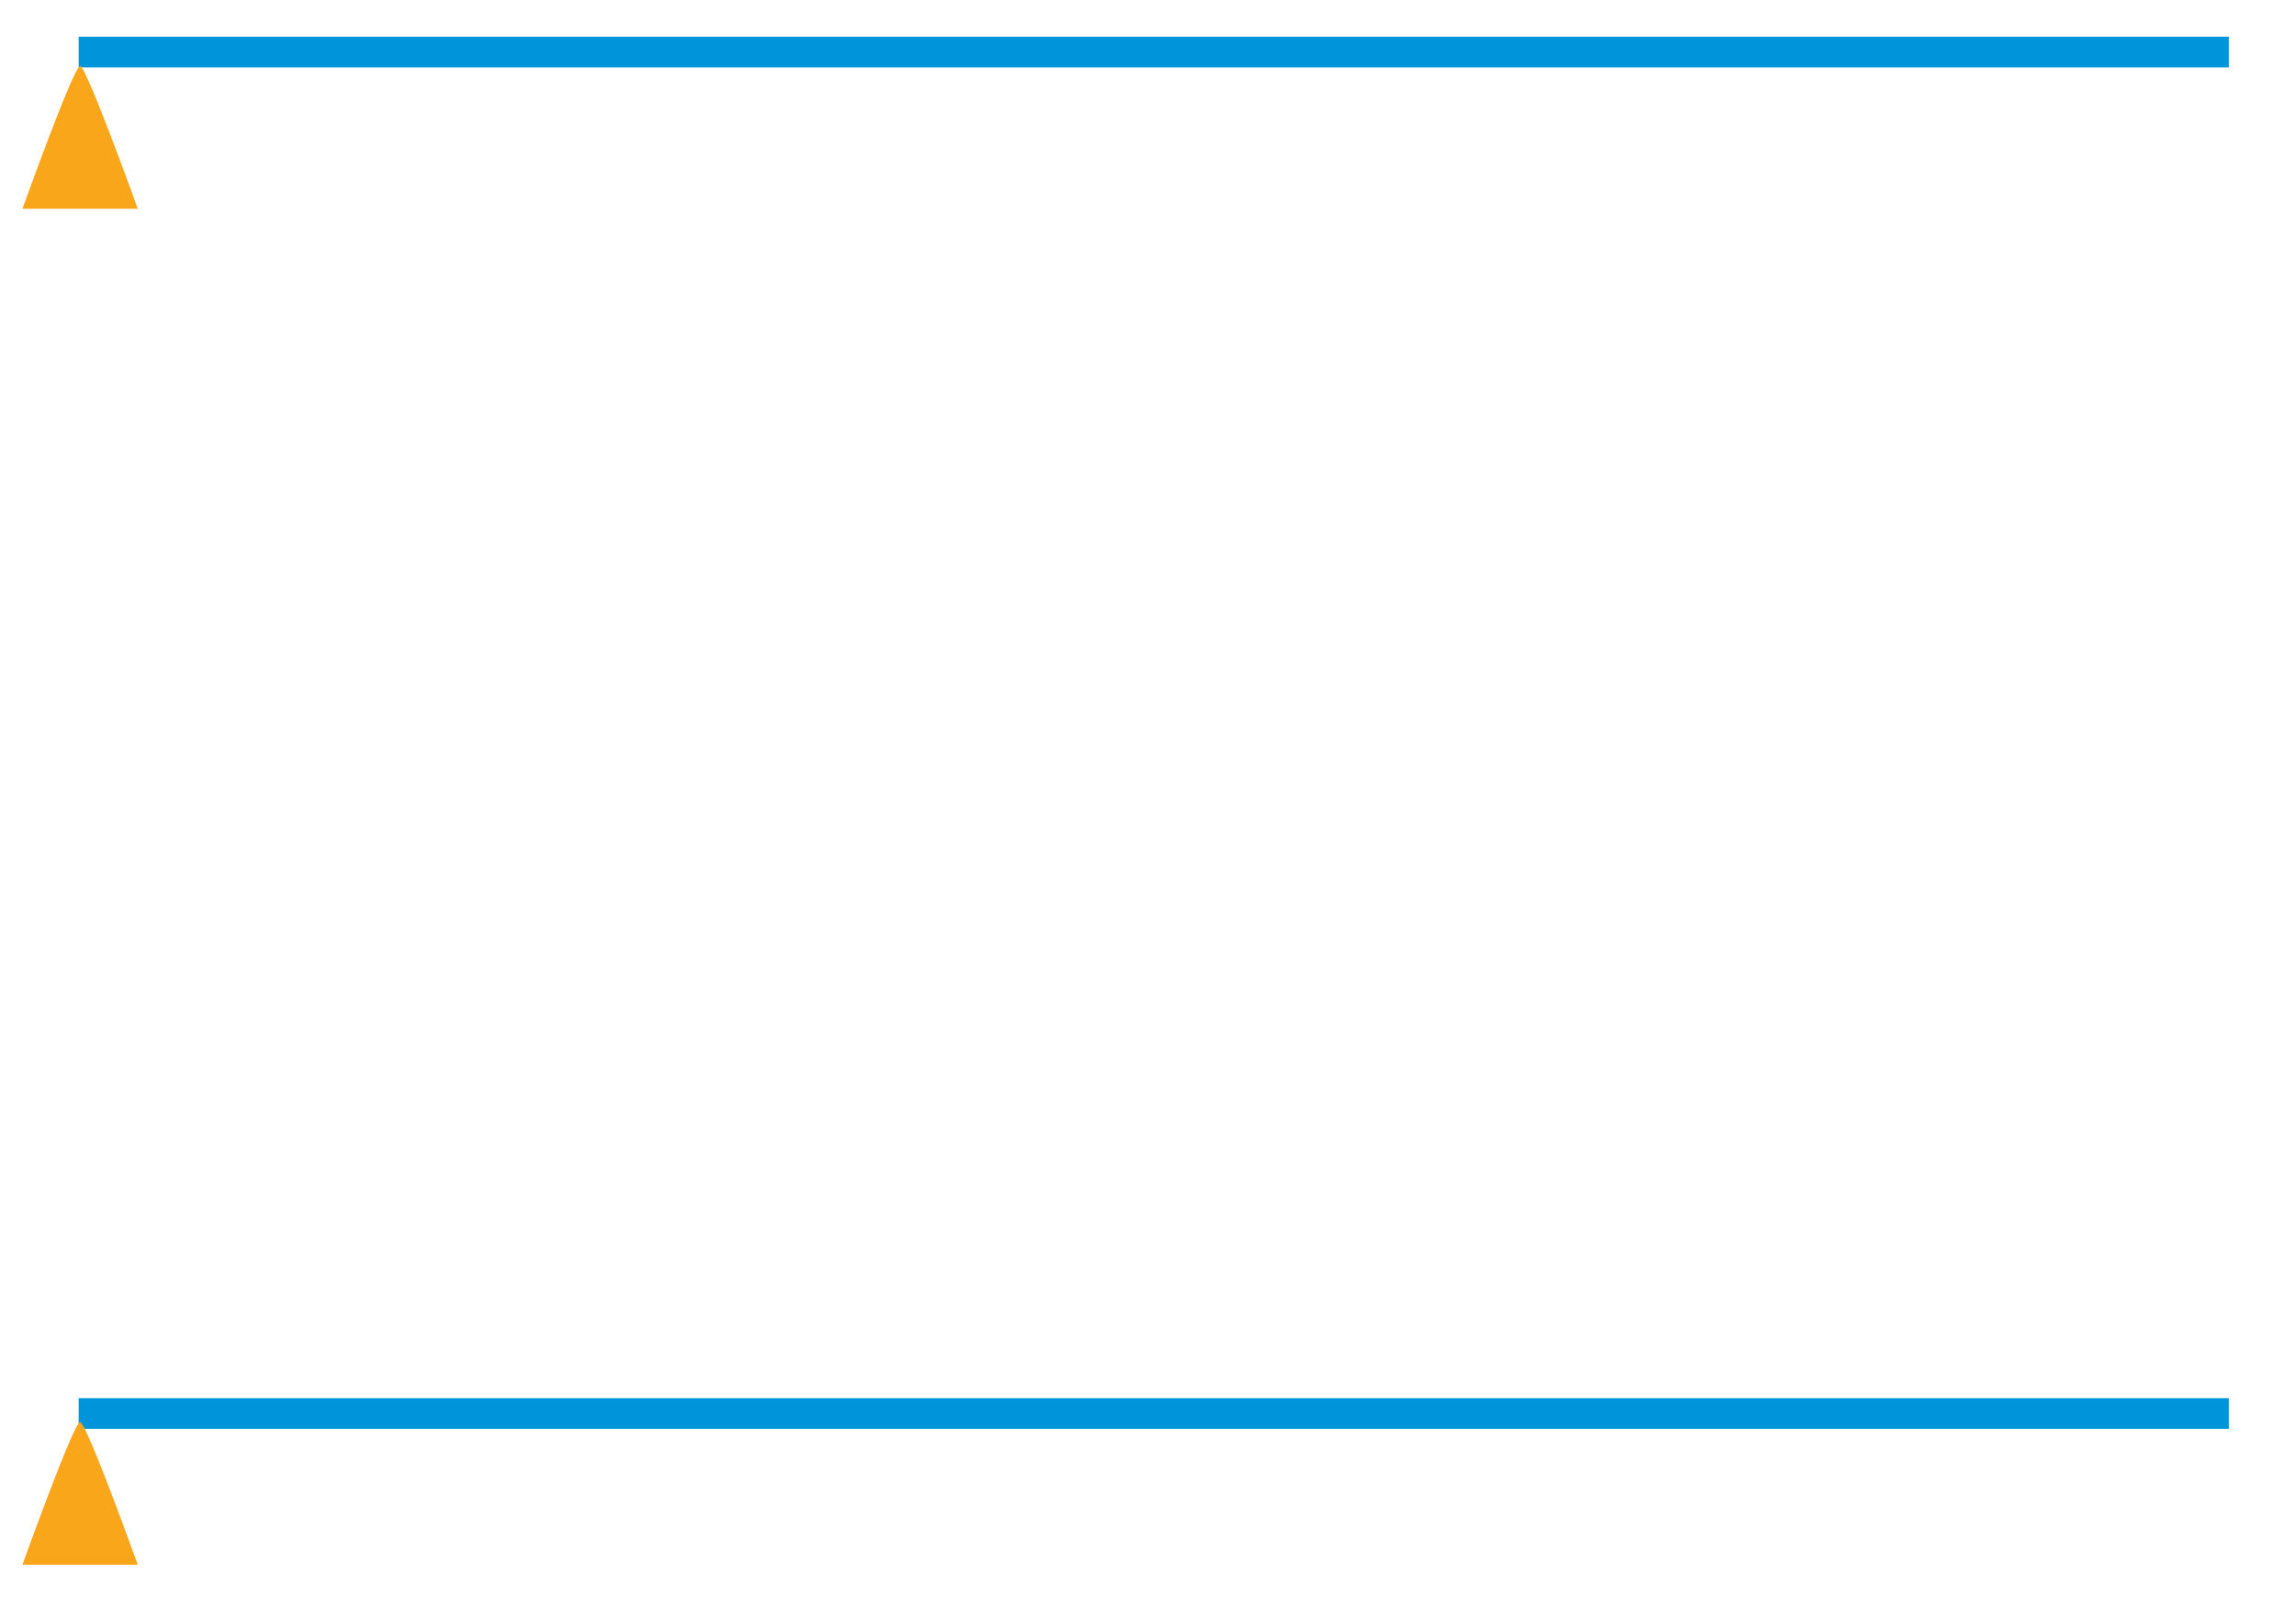 <?xml version="1.0" encoding="utf-8"?>
<!-- Generator: Adobe Illustrator 15.0.0, SVG Export Plug-In . SVG Version: 6.00 Build 0)  -->
<!DOCTYPE svg PUBLIC "-//W3C//DTD SVG 1.1//EN" "http://www.w3.org/Graphics/SVG/1.1/DTD/svg11.dtd">
<svg version="1.1" id="Layer_1" xmlns="http://www.w3.org/2000/svg" xmlns:xlink="http://www.w3.org/1999/xlink" x="0px" y="0px"
	 width="747.484px" height="520.184px" viewBox="0 0 747.484 520.184" enable-background="new 0 0 747.484 520.184"
	 xml:space="preserve">

	  <!-- top lever -->
<g>
	<rect x="25.607" y="11.952" fill="#0095DA" width="700" height="10">
		<animateTransform id="topleveranim" attributeName="transform" attributeType="XML" type="rotate" values="0 25 15;-10 25 15;0 25 15" begin="levertoptranslate.end+0.3s" dur="1s" repeatCount="indefinite"/>
	</rect>
	<path fill="#FAA61A" d="M7.296,67.966c0,0,16.683-46.432,18.776-46.432c2.094,0,18.777,46.432,18.777,46.432H7.296z"/>

	<animateTransform id="levertoptranslate" attributeType="XML" attributeName="transform" type="translate" from="0 0" to="0 220" begin="1s" dur="1s"  fill="freeze"/>
</g>

<!-- bottom lever -->
<g>
	<rect x="25.607" y="455.192" fill="#0095DA" width="700" height="10">
		 <animateTransform id="bottomleveranim" attributeName="transform" attributeType="XML" type="rotate" values="10 25 459;20 25 459;10 25 459" begin="leverbottomtranslate.end+0.3s" dur="1s" repeatCount="indefinite"/> 
	</rect>

	<path fill="#FAA61A" d="M7.296,509.427c0,0,16.683-46.432,18.776-46.432c2.094,0,18.777,46.432,18.777,46.432H7.296z"/>
	<animateTransform id="leverbottomtranslate" attributeType="XML" attributeName="transform" type="translate" from="0 0" to="0 -220" begin="1s" dur="1s"  fill="freeze"/>
</g>
<!-- lower part of the nutcracker -->
<g opacity="0">
	<path fill="#CAD4E5" stroke="#1D1D1B" stroke-width="0.817" stroke-linejoin="round" stroke-miterlimit="10" d="M644.023,312.998
		c-11.706,0-132.029,4.629-137.201,4.629c-5.173,0-98.002,1.361-98.002,1.361s-49.818,1.088-111.341,1.36
		c-61.522,0.271-154.08-11.706-185.113-17.423C88.396,298.51,55.662,292.147,42,289.479c5.278,3.154,12.402,6.14,22.046,8.411
		c0,0,30.83,9.527,57.78,13.611c26.951,4.083,99.227,10.82,119.439,11.638c20.213,0.816,84.322,0.204,101.473,1.021
		c17.15,0.816,55.942-0.816,72.479-0.408c16.538,0.408,61.863-1.43,80.852-0.204c18.988,1.225,81.668-2.45,95.143-2.042
		c13.476,0.408,82.076-5.309,88.609-6.125c6.534-0.816,38.793-8.167,41.855-8.983c0.349-0.093,0.664-0.201,0.957-0.317l-9.191-0.159
		C713.441,305.92,655.729,312.998,644.023,312.998z">
		<animateTransform id="bottomnutcrackanim" attributeName="transform" attributeType="XML" type="rotate" values="5 50 265;15 50 265;5 50 265" begin="shownutcrackbottom.end+0.3s" dur="1s" repeatCount="indefinite"/> 
	</path>
	<path fill="#CAD4E5" stroke="#1D1D1B" stroke-width="0.817" stroke-linejoin="round" stroke-miterlimit="10" d="M321.887,286.925
		c16.244,6.247,121.205,14.161,123.08,14.161c1.874,0,103.086,2.082,128.077,2.916c24.991,0.833,130.993-7.289,138.282-8.955
		c4.697-1.074,10.861-4.137,15.155-6.68c-0.128-1.479-0.409-2.439-0.927-2.388c-2.041,0.204-32.259,3.471-59.209,5.513
		c-26.95,2.041-115.561,5.921-155.781,4.083c-40.221-1.837-83.914-1.225-123.318-4.491c-39.405-3.268-54.105-2.858-59.005-6.942
		c-4.9-4.083-21.438-22.05-23.684-21.846c-0.331,0.03-0.924,0.061-1.687,0.089C304.039,267.34,308.518,281.783,321.887,286.925z">
		<animateTransform id="bottomnutcrackanim2" attributeName="transform" attributeType="XML" type="rotate" values="5 50 265;15 50 265;5 50 265" begin="shownutcrackbottom.end+0.3s" dur="1s" repeatCount="indefinite"/>
	</path>
	<path fill="#CAD4E5" stroke="#1D1D1B" stroke-width="0.817" stroke-linejoin="round" stroke-miterlimit="10" d="M314.497,282.547
		c-7.735-6.494-10.707-16.264-11.625-20.162c-4.411,0.171-14.647,0.319-14.647,0.319s-14.7,10.208-20.417,13.067
		c-5.717,2.857-8.167,5.512-8.167,5.512l-0.001,0.001c2.556,0.961,7.291,1.998,16.017,2.31
		C290.55,284.126,302.426,284.799,314.497,282.547z">
		<animateTransform id="bottomnutcrackanim3" attributeName="transform" attributeType="XML" type="rotate" values="5 50 265;15 50 265;5 50 265" begin="shownutcrackbottom.end+0.3s" dur="1s" repeatCount="indefinite"/>
	</path>
	<path fill="#A7B2C9" stroke="#1D1D1B" stroke-width="0.817" stroke-linejoin="round" stroke-miterlimit="10" d="M726.481,288.367
		c-4.294,2.543-10.458,5.605-15.155,6.68c-7.289,1.666-113.291,9.788-138.282,8.955c-24.991-0.834-126.203-2.916-128.077-2.916
		c-1.875,0-106.836-7.914-123.08-14.161c-2.851-1.097-5.293-2.618-7.39-4.378c-12.07,2.252-23.946,1.579-38.841,1.047
		c-8.726-0.312-13.461-1.349-16.017-2.31l-2.993,1.226l-1.361-0.273c0,0-1.769,2.723-4.083,1.77c0,0-0.544,1.226-3.811,0.817
		c0,0-1.225,2.041-5.036,0.681c0,0-4.22,3.402-7.623,1.77c0,0-3.947,2.859-8.983,0.545c0,0-4.22,2.585-8.167,0.271
		c0,0-3.947,2.178-6.669-0.408c0,0-4.627,1.634-7.758-1.497c0,0-4.219,2.723-7.895-0.817c0,0-4.355,1.634-7.35-1.633
		c0,0-4.492,0.682-7.759-2.313c0,0-3.811,0.952-6.397-2.314c0,0-6.534,0-7.486-3.267c0,0-3.403,0.816-6.534-3.131
		c0,0-2.177,3.812-6.669,1.226l-1.905-0.137c0,0-1.497,3.131-4.355,3.131c0,0-3.13,3.538-6.942,2.586c0,0-4.083,4.355-6.942,2.45
		c0,0-7.895,3.812-9.937,0c0,0-4.491,2.451-8.438-2.314c0,0-6.125,1.634-7.759-2.449c0,0-5.581,0.815-6.806-3.131
		c0,0-5.716-0.817-5.853-4.355c0,0-2.62,0.543-4.254-2.314c0,0-2.552-4.084-3.471-6.33l-10.515,0.511l-1.25,0.133
		c0,0-2.107,11.286-7.525,15.651c0,0-7.675,7.148-17.155,6.063c0,0-11.963,0.163-17.986-11.781l-1.321-2.342
		c0,0-4.58,0.818-4.036,1.635c0.396,0.594,1.371,10.164,15.385,18.539c13.662,2.669,46.396,9.031,70.367,13.447
		c31.034,5.717,123.591,17.694,185.113,17.423c61.523-0.272,111.341-1.36,111.341-1.36s92.829-1.361,98.002-1.361
		c5.172,0,125.495-4.629,137.201-4.629c11.705,0,69.418-7.078,69.418-7.078l9.191,0.159c2.279-0.911,2.945-2.477,3.127-3.562
		C725.912,301.603,726.859,292.725,726.481,288.367z">
		<animateTransform id="bottomnutcrackanim4" attributeName="transform" attributeType="XML" type="rotate" values="5 50 265;15 50 265;5 50 265" begin="shownutcrackbottom.end+0.3s" dur="1s" repeatCount="indefinite"/>
	</path>
	<animate id="shownutcrackbottom" attributeType="CSS" attributeName="opacity" from="0" to="0.7" begin="leverbottomtranslate.end+2s" dur="3s" fill="freeze"/>
</g>

<!-- upper part of the nutcracker -->
<g opacity="0">
	<path fill="#A7B2C9" stroke="#1D1D1B" stroke-width="0.817" stroke-linejoin="round" stroke-miterlimit="10" d="M322.729,241.879
		c10.821-6.941,24.909-7.35,38.384-8.575c13.476-1.226,84.73-7.146,109.026-6.941c24.297,0.204,120.869-2.858,146.186-1.226
		c25.316,1.634,109.639,5.513,109.639,5.513c0.056-0.027,0.104-0.075,0.149-0.137l-0.208-0.647
		c-13.536-7.497-61.018-9.996-88.508-10.621c-27.49-0.624-123.912,0-146.82,0s-118.915,6.872-143.489,9.58
		c-24.574,2.707-31.655,7.913-35.612,11.662c-3.315,3.141-6.336,15.046-7.229,18.826c1.081,0.047,1.92,0.089,2.354,0.125
		C309.049,259.642,311.908,248.82,322.729,241.879z">
		<animateTransform id="topnutcrackanim" attributeName="transform" attributeType="XML" type="rotate" values="0 50 265;-10 50 265;0 50 265" begin="shownutcracktop.end+0.3s" dur="1s" repeatCount="indefinite"/>
	</path>

	<path fill="#CAD4E5" stroke="#1D1D1B" stroke-width="0.817" stroke-linejoin="round" stroke-miterlimit="10" d="M279.822,241.111
		c-9.398,0-15.978,1.114-20.083,2.161c1.716,0.891,6.365,3.241,11.54,5.344c6.533,2.654,17.559,10.209,17.559,10.209
		s10.374,0.276,15.409,0.487c0.854-3.613,3.651-14.642,6.792-18.354C304.43,240.205,293.829,241.111,279.822,241.111z">
		<animateTransform id="topnutcrackanim" attributeName="transform" attributeType="XML" type="rotate" values="0 50 265;-10 50 265;0 50 265" begin="shownutcracktop.end+0.3s" dur="1s" repeatCount="indefinite"/>
	</path>
	<g>
		<path fill="#A7B2C9" stroke="#1D1D1B" stroke-width="0.817" stroke-linejoin="round" stroke-miterlimit="10" d="M698.326,212.517
			c-10.758-0.717-15.062-1.166-26.806-2.421c-11.744-1.254-32.365-1.972-47.695-2.689c-15.331-0.718-64.997-2.062-77.101-2.241
			s-73.784-0.985-84.633-0.808c-10.848,0.18-54.688,0.18-79.342-0.896c-24.654-1.075-61.413-2.42-86.874-1.703
			s-51.729,3.049-69.57,4.841c-17.841,1.793-52.268,3.407-57.378,4.035s-30.392,3.944-46.888,5.38
			c-16.496,1.435-39.178,7.173-57.646,10.4s-26.896,10.758-31.289,14.971c-2.683,2.574-4.492,6.211-5.498,8.658
			c0.001,0.133,0.004,0.252,0.009,0.338c0.103,1.947,1.176,8.581,1.176,8.581c0,13.604,10.238,24.636,22.867,24.636
			c12.629,0,22.867-11.031,22.867-24.636l10.929-5.564c0.822-1.467,0.913-1.378,0.913-1.378c0.137-3.947,4.9-3.267,4.9-3.267
			c0.408-2.723,4.083-2.858,4.083-2.858c0.681-1.906,5.308-2.723,5.308-2.723c0.681-1.904,6.669-2.857,6.669-2.857
			c0.817-2.723,8.167-1.634,8.167-1.634c1.769-2.723,9.12-0.681,9.12-0.681c2.178-2.313,6.669,1.634,6.669,1.634
			c2.723-1.497,6.397,1.77,6.397,1.77c4.492-0.544,7.35,2.042,7.35,2.042c3.131-0.136,5.989,3.947,7.35,3.947
			s6.942-1.906,6.942-1.906c0.681-2.858,8.303-3.402,8.303-3.402c0.681-2.313,6.806-2.314,6.806-2.314
			c0.953-2.45,8.303-3.267,8.303-3.267c0-2.45,7.078-0.952,7.078-0.952c0.136-3.402,7.895-1.361,7.895-1.361
			c1.089-3.539,7.486-0.137,7.486-0.137c1.769-4.765,8.031-0.681,8.031-0.681c1.906-4.628,7.622,0.409,7.622,0.409
			c2.722-4.492,8.371,0.543,8.371,0.543c2.654-3.063,7.35,0.408,7.35,0.408c5.921-2.041,7.759,2.45,7.759,2.45
			c4.696-3.267,7.146,2.042,7.146,2.042c6.533-1.838,7.554,3.675,7.554,3.675s0.259,0.14,0.71,0.373
			c4.105-1.047,10.686-2.161,20.083-2.161c14.007,0,24.608-0.906,31.215-0.152c0.146-0.171,0.292-0.334,0.438-0.473
			c3.957-3.749,11.038-8.955,35.612-11.662c24.574-2.708,120.581-9.58,143.489-9.58s119.33-0.624,146.82,0
			c27.49,0.625,74.972,3.124,88.508,10.621l0.208,0.647c1.294-1.763-1.374-17.014-1.374-17.014
			c-0.038-0.056-0.102-0.113-0.182-0.172c-1.467,0.367-3.824,0.714-7.403,0.714C710.34,214.041,709.084,213.233,698.326,212.517z">
		</path>
		<path fill="#CAD4E5" stroke="#1D1D1B" stroke-width="0.817" stroke-linejoin="round" stroke-miterlimit="10" d="M498.519,198.391
			c-16.538-1.021-105.76,0-140.061-0.204c-34.3-0.204-90.447,0.612-118.418,0.612s-78.789,5.26-78.789,5.26
			c-31.565,0.922-86.801,14.758-110.167,22.443c-22.331,7.346-23.506,20.674-23.477,23.541c1.005-2.447,2.814-6.084,5.498-8.658
			c4.393-4.213,12.821-11.743,31.289-14.971s41.15-8.966,57.646-10.4c16.497-1.436,41.778-4.752,46.888-5.38
			s39.537-2.242,57.378-4.035c17.841-1.792,44.109-4.124,69.57-4.841s62.219,0.628,86.874,1.703
			c24.654,1.076,68.494,1.076,79.342,0.896c10.849-0.178,72.529,0.628,84.633,0.808s61.77,1.523,77.101,2.241
			c15.33,0.718,35.951,1.436,47.695,2.689c11.744,1.255,16.048,1.704,26.806,2.421s12.014,1.524,18.827,1.524
			c3.579,0,5.937-0.347,7.403-0.714c-4.58-3.386-76.336-11.688-97.207-12.69C606.115,199.615,515.057,199.412,498.519,198.391z">
		</path>
		<animateTransform id="topnutcrackanim" attributeName="transform" attributeType="XML" type="rotate" values="0 50 265;-10 50 265;0 50 265" begin="shownutcracktop.end+0.3s" dur="1s" repeatCount="indefinite"/>
	</g>
	<animate id="shownutcracktop" attributeType="CSS" attributeName="opacity" from="0" to="0.7" begin="leverbottomtranslate.end+2s" dur="3s" fill="freeze"/>
	
</g>

<!-- fulcrum of the nutcracker -->
<g opacity="0">
	<circle fill="#CAD4E5" stroke="#1D1D1B" stroke-width="5" stroke-linejoin="round" stroke-miterlimit="10" cx="50.979" cy="260.765" r="11.025"/>
	<line fill="#CAD4E5" stroke="#1D1D1B" stroke-width="5" stroke-linejoin="round" stroke-miterlimit="10" x1="50.979" y1="249.739" x2="50.979" y2="271.688"/>
	<animate id="shownutcrackfulcrum" attributeType="CSS" attributeName="opacity" from="0" to="1" begin="leverbottomtranslate.end+2s" dur="3s" fill="freeze"/>
</g>

<g opacity="0">
<rect x="18.046" y="307.379" transform="matrix(0.977 0.213 -0.213 0.977 74.913 -71.268)" fill="#0095DA" width="700" height="8.967"/>
<rect x="16.986" y="156.22" transform="matrix(0.976 -0.218 0.218 0.976 -26.248 84.077)" fill="#0095DA" width="700" height="8.967"/>
<path fill="#FAA61A" d="M7.296,288.966c0,0,16.683-46.432,18.776-46.432c2.094,0,18.777,46.432,18.777,46.432H7.296z"/>
</g>
</svg>
